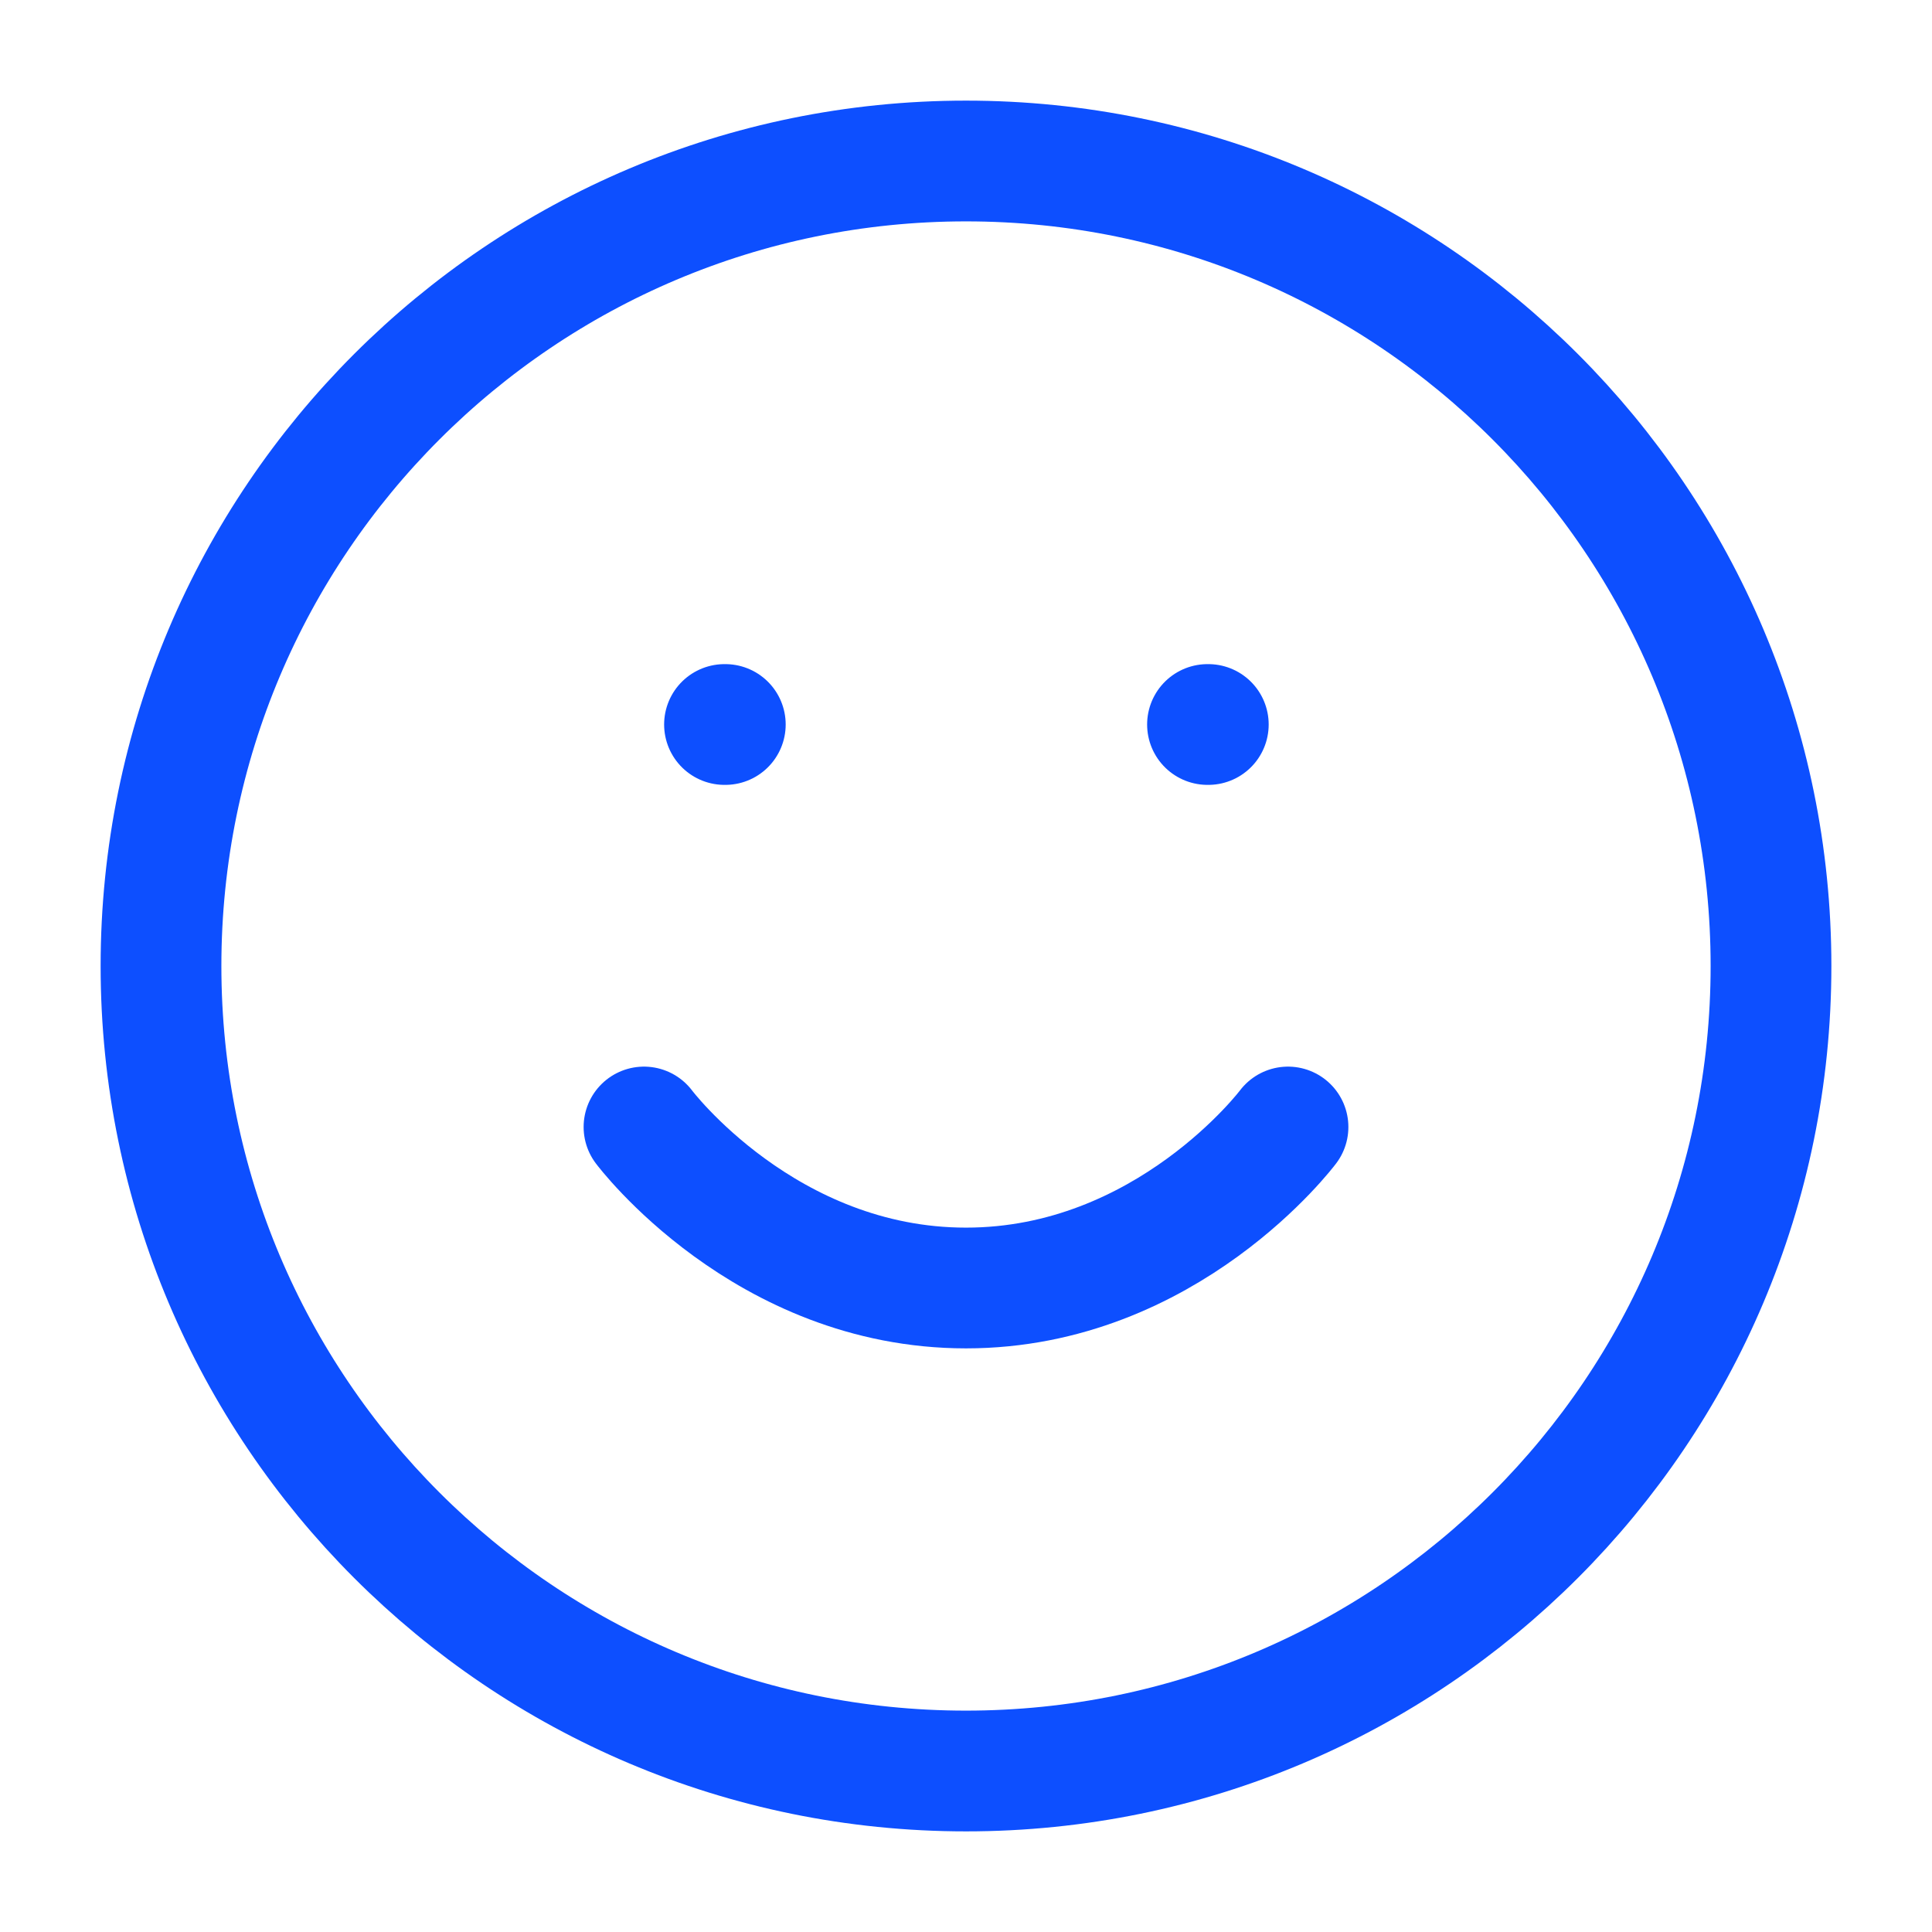 <?xml version="1.0" encoding="UTF-8"?> <svg xmlns="http://www.w3.org/2000/svg" width="24" height="24" viewBox="0 0 24 24" fill="none"><path d="M12 22C17.523 22 22 17.523 22 12C22 6.477 17.523 2 12 2C6.477 2 2 6.477 2 12C2 17.523 6.477 22 12 22Z" stroke="#0D4FFF" stroke-width="1.5" stroke-linecap="round" stroke-linejoin="round"></path><path d="M8 14C8 14 9.5 16 12 16C14.5 16 16 14 16 14" stroke="#0D4FFF" stroke-width="1.5" stroke-linecap="round" stroke-linejoin="round"></path><path d="M9 9H9.01" stroke="#0D4FFF" stroke-width="1.5" stroke-linecap="round" stroke-linejoin="round"></path><path d="M15 9H15.01" stroke="#0D4FFF" stroke-width="1.5" stroke-linecap="round" stroke-linejoin="round"></path></svg> 